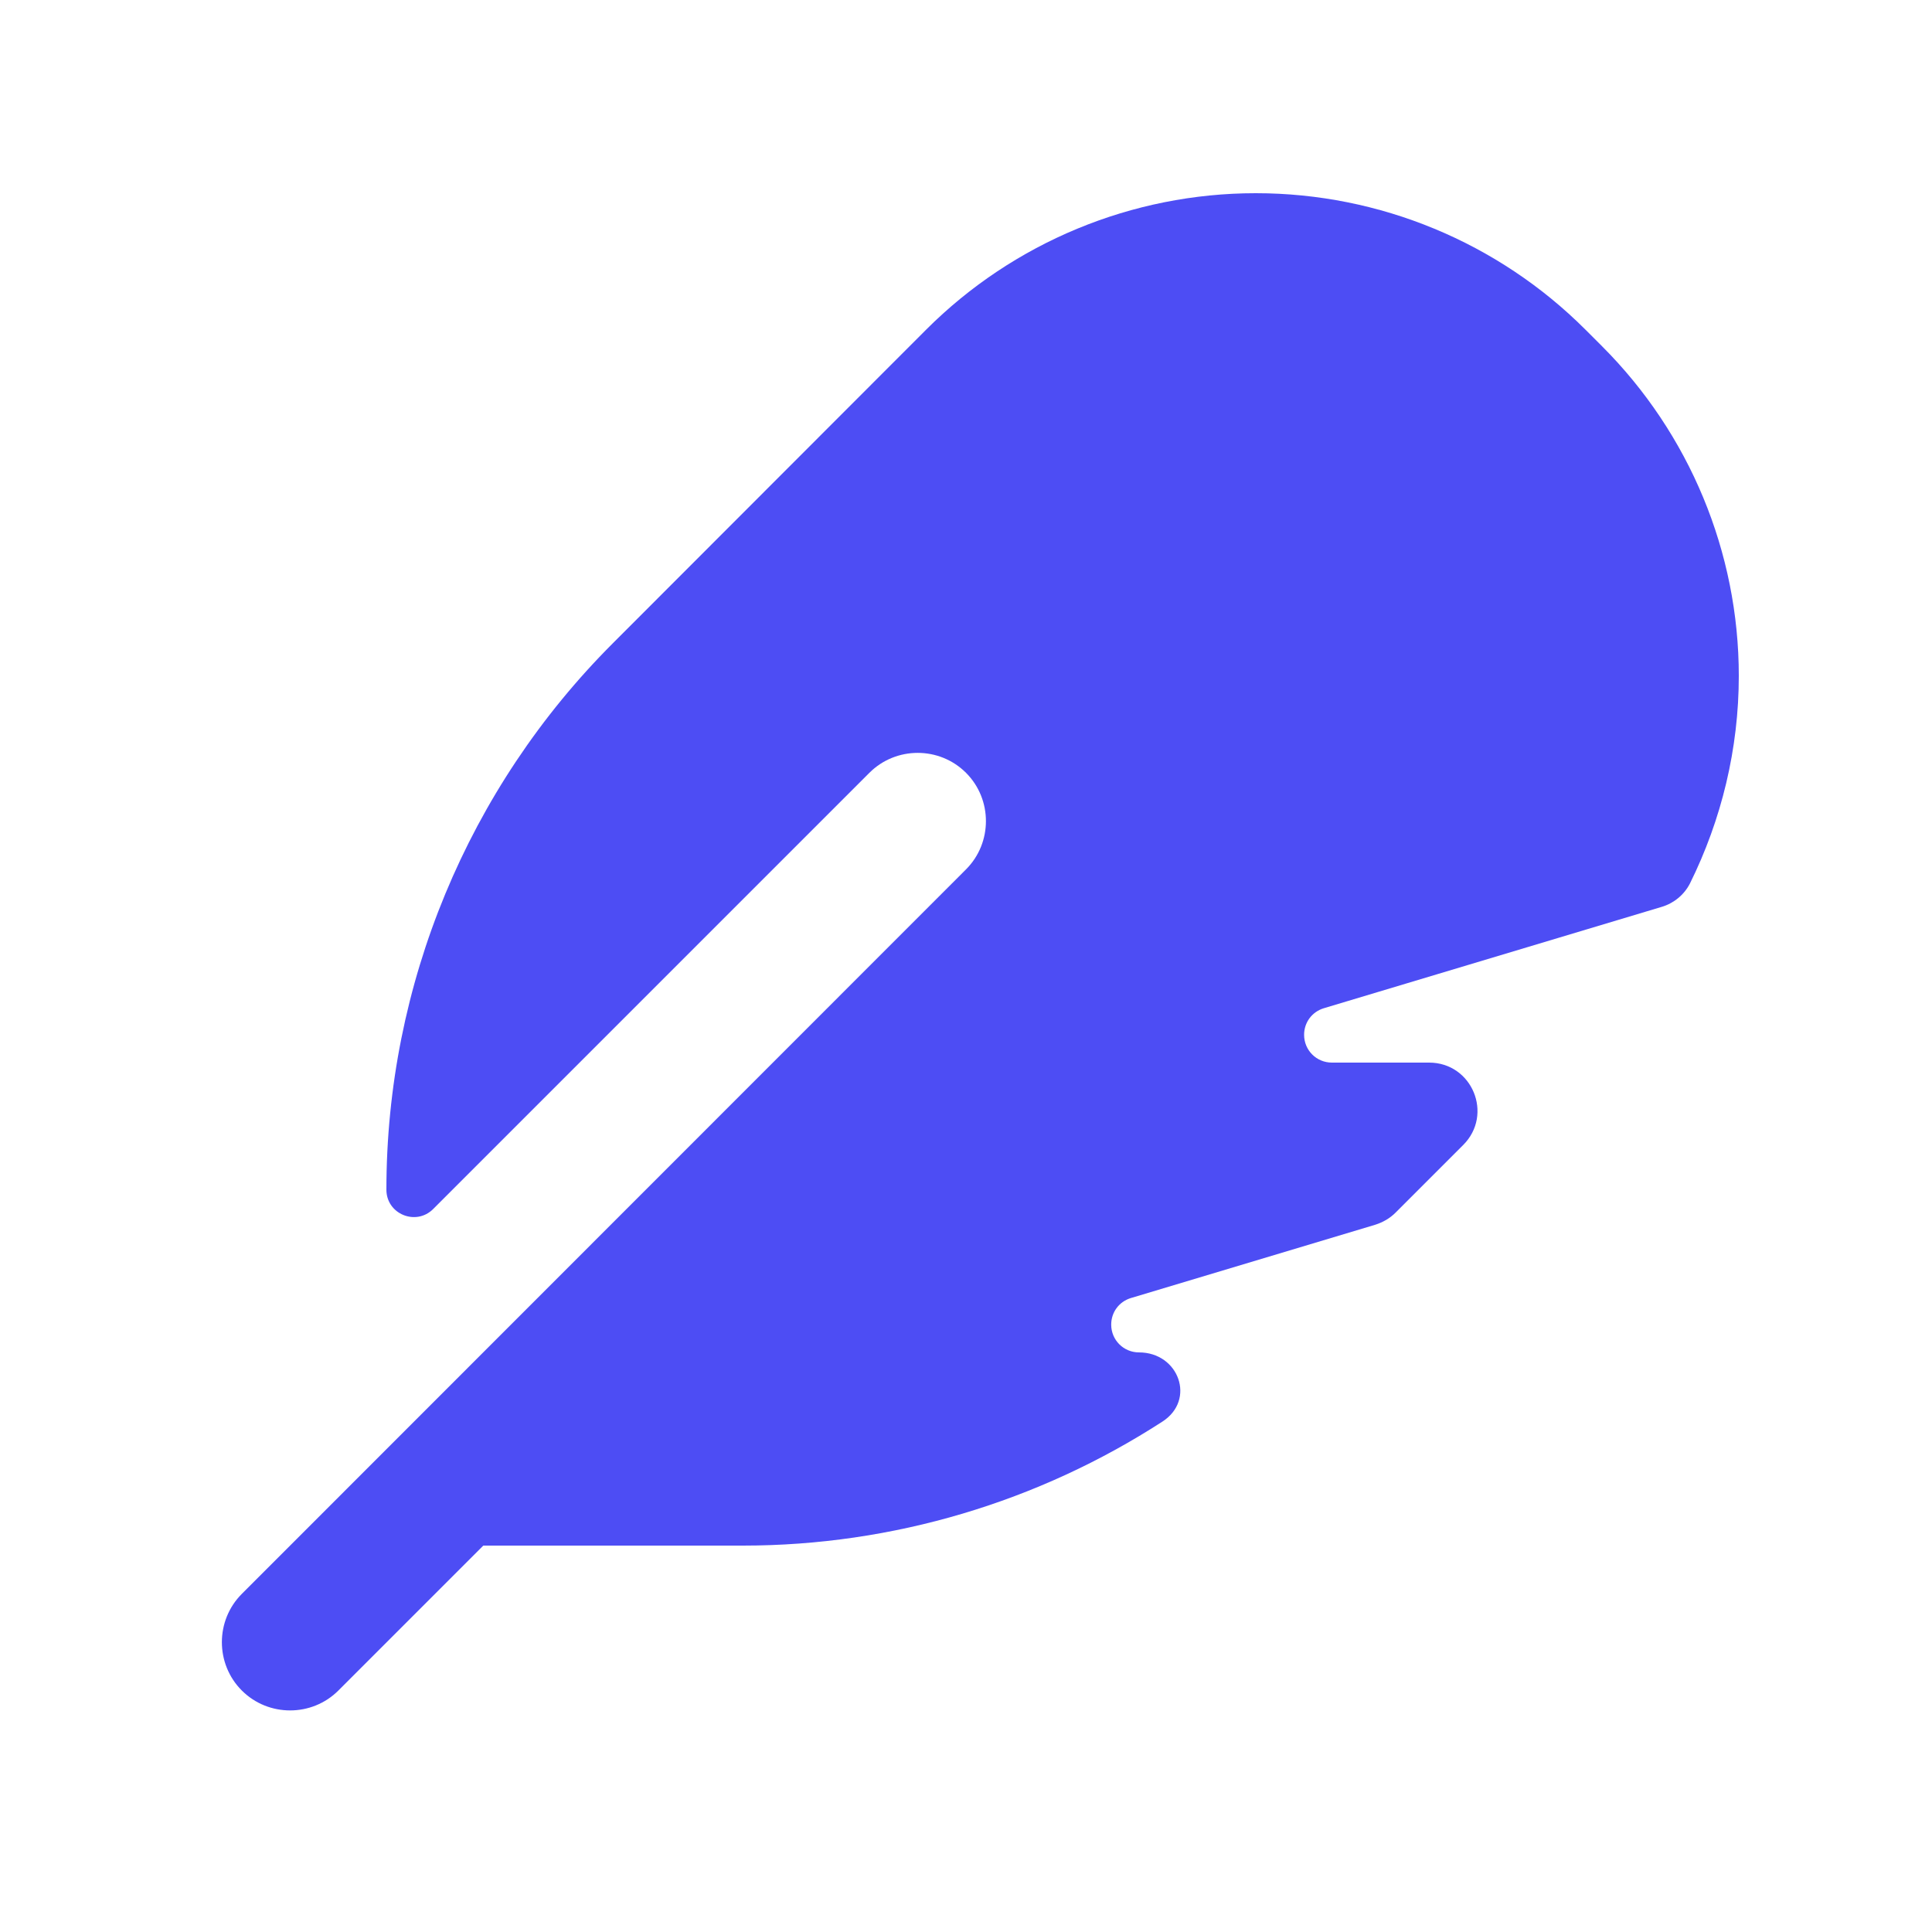 <svg xmlns="http://www.w3.org/2000/svg" viewBox="0 0 640 640"><!--!Font Awesome Free 7.0.0 by @fontawesome - https://fontawesome.com License - https://fontawesome.com/license/free Copyright 2025 Fonticons, Inc.--><path fill="#4d4df4" d="M416 64C457 64 496.3 80.3 525.2 109.2L530.7 114.7C559.7 143.7 576 183 576 223.9C576 248 570.3 271.5 559.8 292.7C557.9 296.4 554.5 299.2 550.5 300.4L438.5 334C434.6 335.2 432 338.7 432 342.8C432 347.9 436.1 352 441.2 352L473.4 352C487.7 352 494.8 369.2 484.7 379.3L462.3 401.7C460.4 403.6 458.1 404.9 455.6 405.7L374.6 430C370.7 431.2 368.1 434.7 368.1 438.8C368.1 443.9 372.2 448 377.3 448C390.5 448 396.2 463.7 385.1 470.9C344 497.5 295.8 512 246.1 512L160.1 512L112.1 560C103.3 568.8 88.9 568.8 80.1 560C71.3 551.2 71.3 536.8 80.1 528L320 288C328.8 279.2 328.8 264.8 320 256C311.2 247.2 296.8 247.2 288 256L143.5 400.5C137.8 406.2 128 402.2 128 394.1C128 326.2 155 261.1 203 213.1L306.8 109.2C335.7 80.3 375 64 416 64z"/></svg>